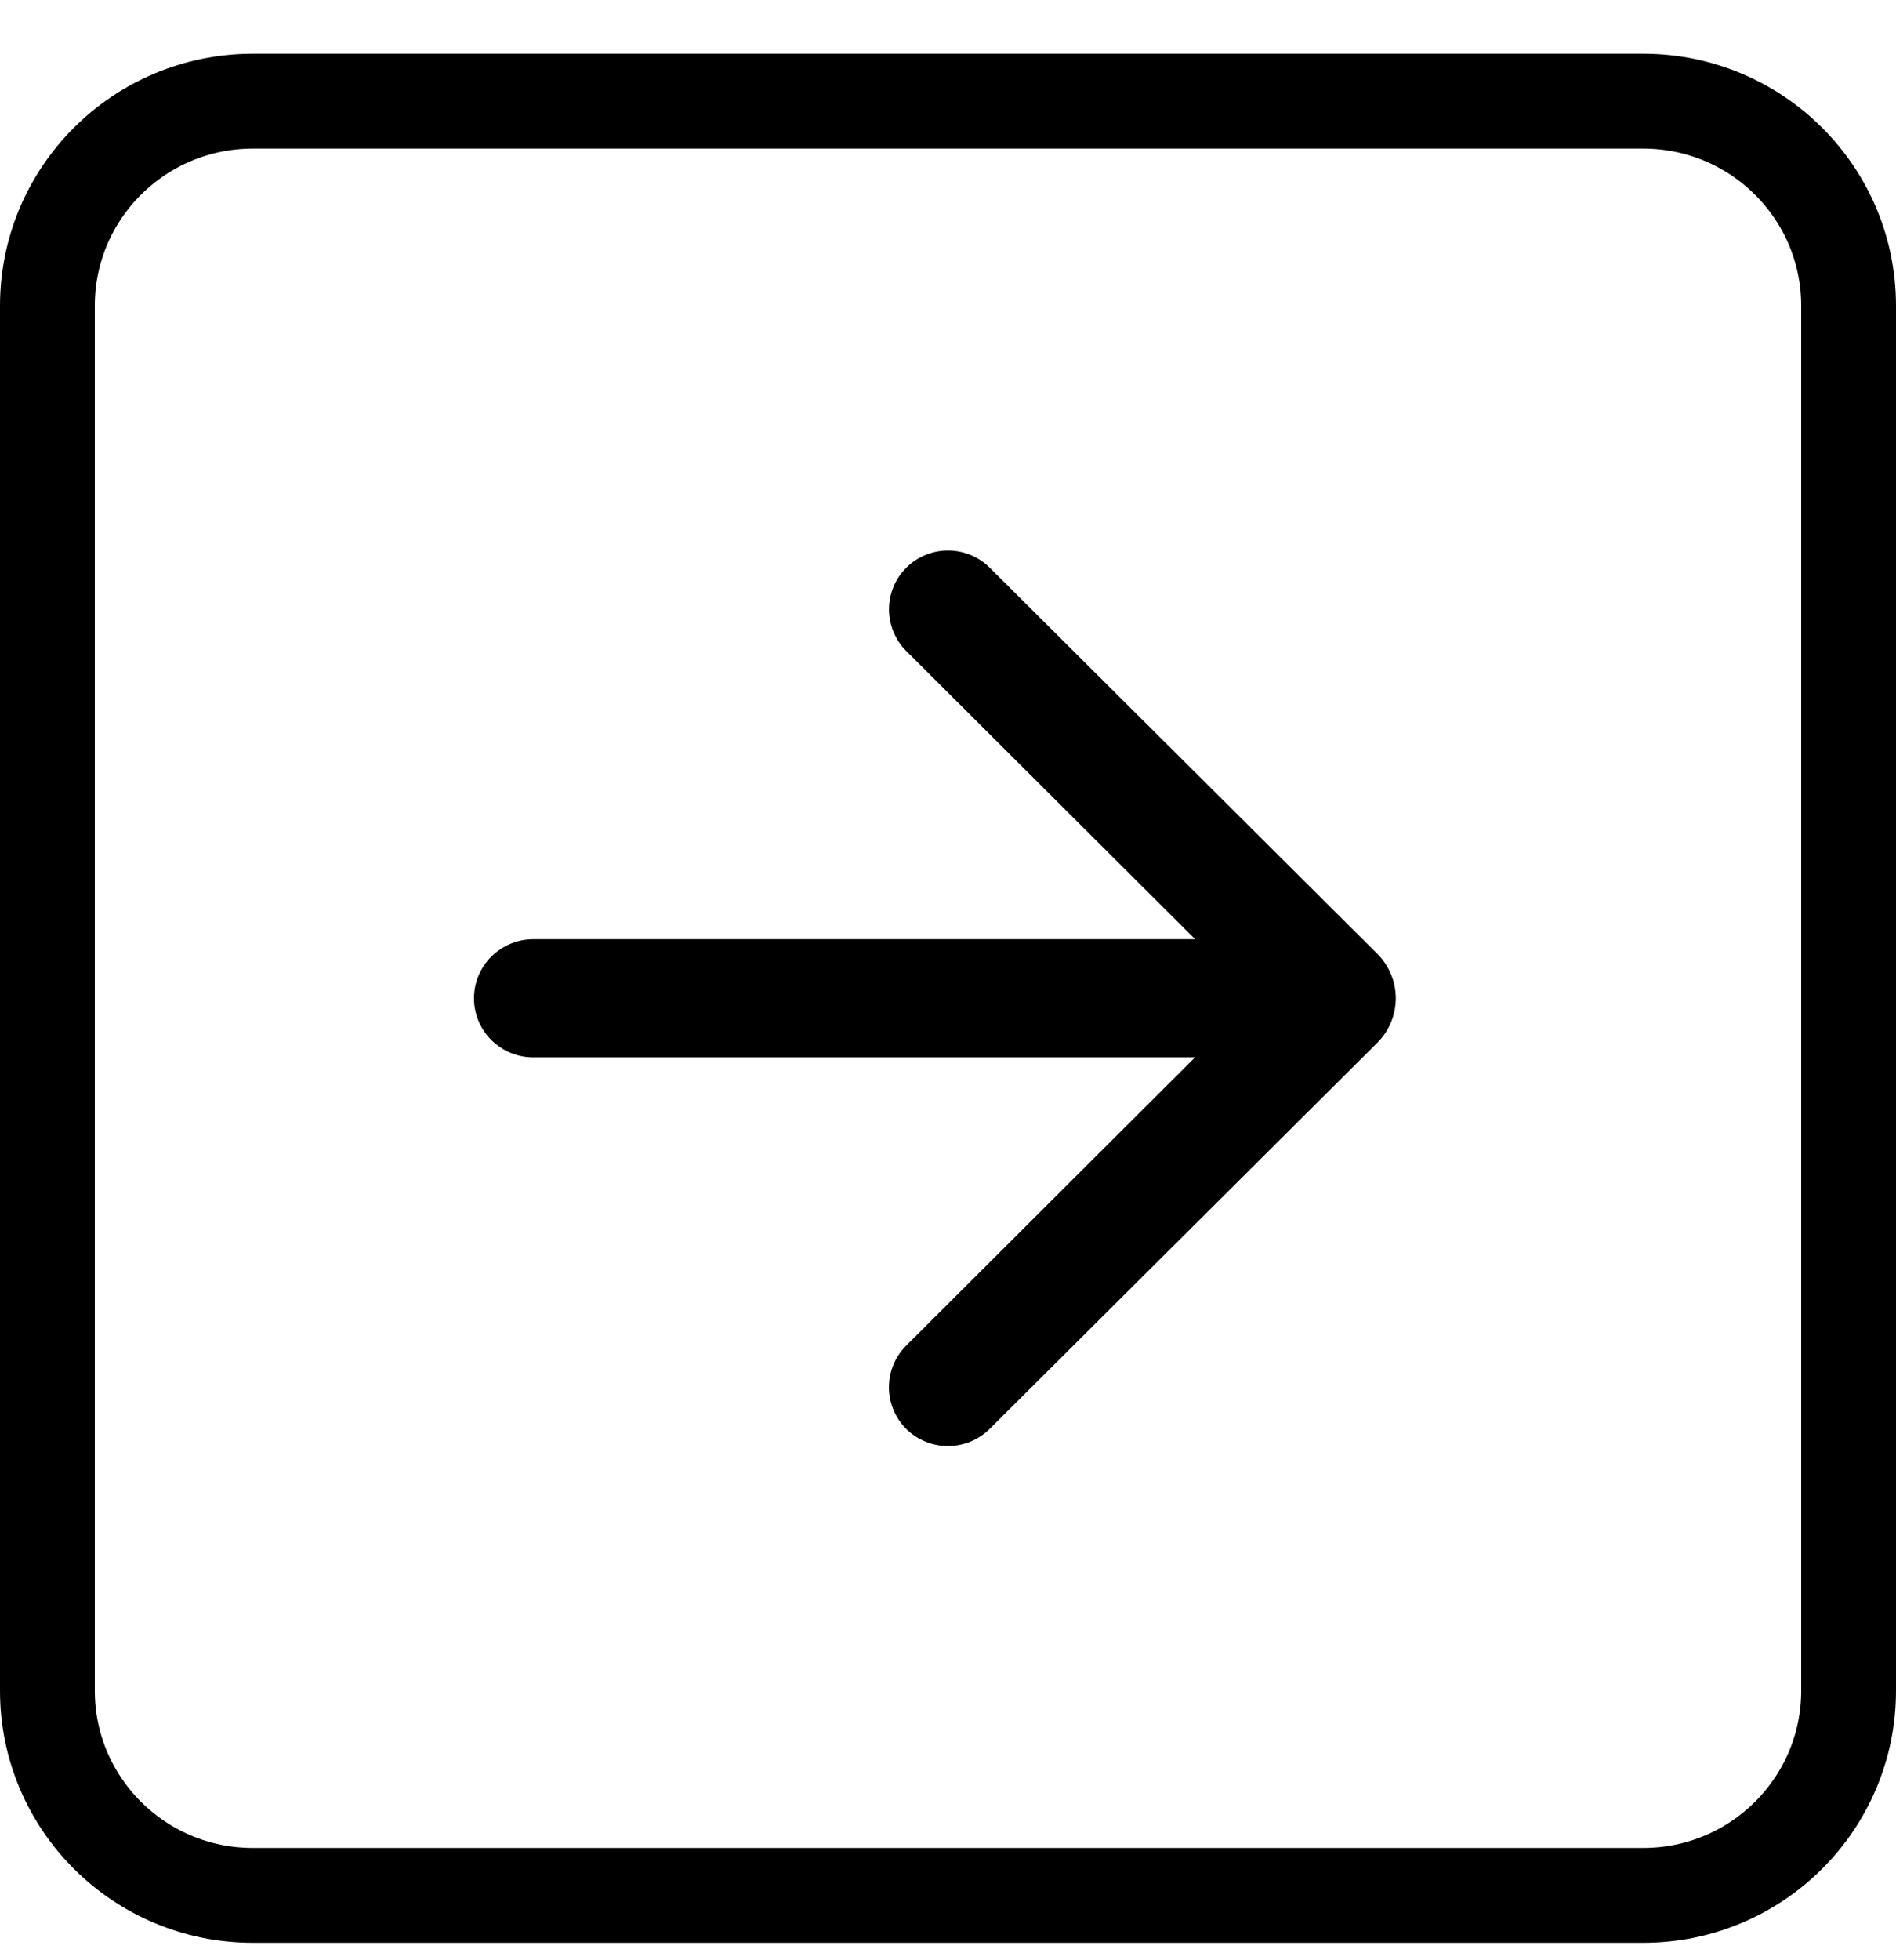<svg width="30" height="31" viewBox="0 0 30 31" fill="none" xmlns="http://www.w3.org/2000/svg">
<path d="M26 1.6H4C2.205 1.6 0.75 3.049 0.75 4.836V26.738C0.75 28.525 2.205 29.974 4 29.974H26C27.795 29.974 29.25 28.525 29.25 26.738V4.836C29.25 3.049 27.795 1.6 26 1.6Z" stroke="#000000" stroke-width="1.5" stroke-miterlimit="10"/>
<path d="M15.661 8.979C15.486 8.804 15.248 8.706 15 8.706C14.752 8.706 14.514 8.804 14.339 8.979C14.164 9.153 14.066 9.39 14.066 9.637C14.066 9.883 14.164 10.12 14.339 10.295L18.91 14.853H8.438C8.189 14.853 7.951 14.952 7.775 15.127C7.599 15.302 7.5 15.54 7.5 15.787V15.787C7.5 15.91 7.524 16.031 7.571 16.145C7.619 16.258 7.688 16.361 7.775 16.448C7.862 16.534 7.965 16.603 8.079 16.65C8.193 16.697 8.315 16.721 8.438 16.721H18.909L14.338 21.28C14.163 21.454 14.065 21.691 14.065 21.938C14.065 22.184 14.163 22.421 14.338 22.596C14.513 22.77 14.751 22.868 14.999 22.868C15.247 22.868 15.485 22.77 15.66 22.596L21.792 16.491C21.98 16.304 22.085 16.051 22.085 15.787C22.085 15.523 21.98 15.27 21.792 15.083L15.661 8.979Z" fill="#000000"/>
</svg>
